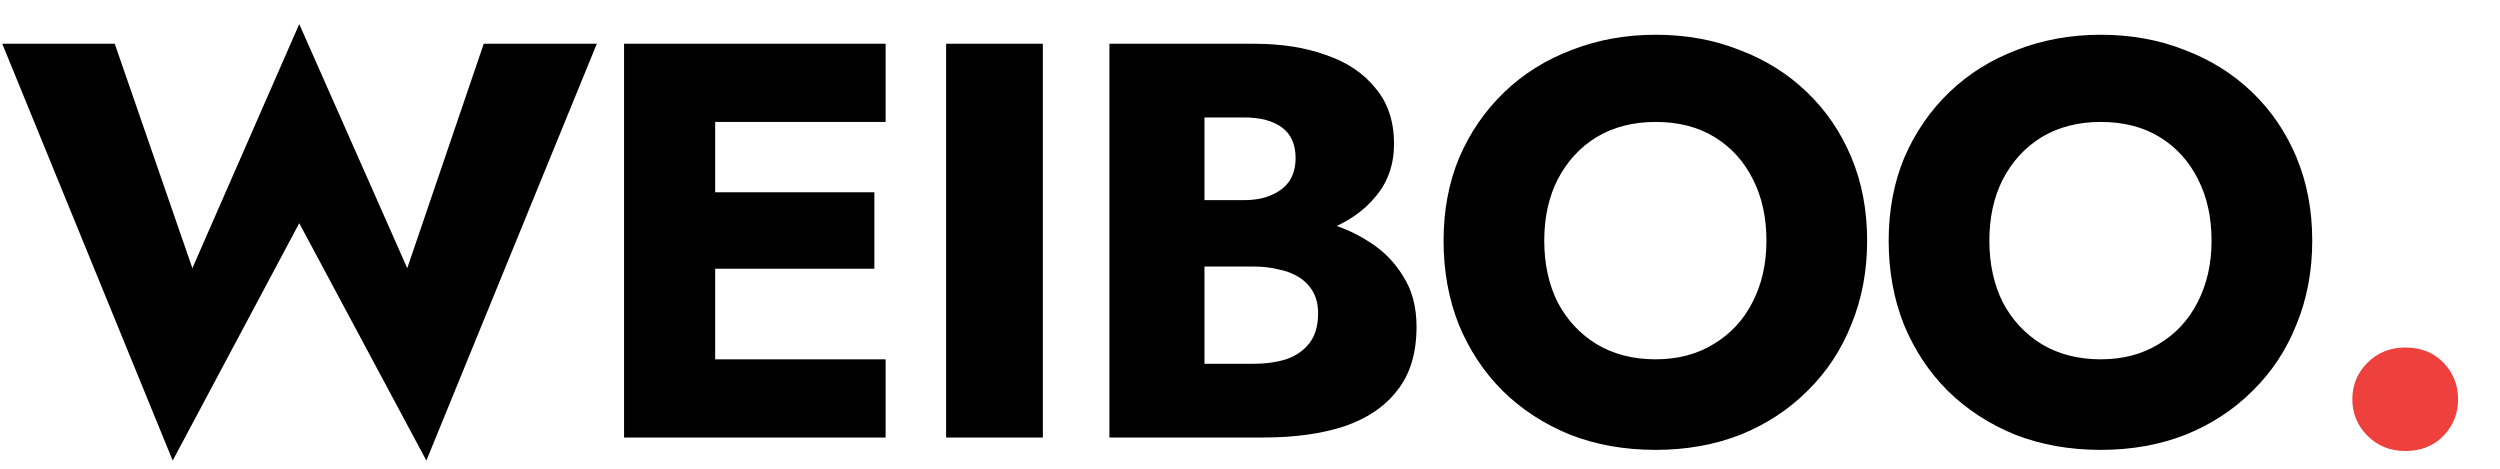 <svg xmlns="http://www.w3.org/2000/svg" width="160" height="30" viewBox="0 0 160 30" fill="none"><path d="M26.064 17.164 19.152 1.54l-6.84 15.624L7.344 2.8H.144L11.052 29.476l8.1-15.192 8.136 15.192L38.196 2.8H30.96L26.064 17.164zM43.971 28h12.708V22.996H43.971V28zm0-20.196h12.708V2.8H43.971V7.804zm0 9.396h11.988V12.304H43.971V17.2zM39.94 2.8V28h5.832V2.8h-5.832zm20.611.0V28H66.743V2.8H60.551zM75.538 15.472H80.254C82.006 15.472 83.542 15.232 84.862 14.752 86.206 14.248 87.262 13.528 88.03 12.592 88.822 11.656 89.218 10.528 89.218 9.208 89.218 7.768 88.822 6.58 88.03 5.644 87.262 4.684 86.206 3.976 84.862 3.52 83.542 3.04 82.006 2.8 80.254 2.8h-9.252V28h9.864C82.858 28 84.586 27.76 86.05 27.28 87.514 26.776 88.642 26.008 89.434 24.976 90.25 23.944 90.658 22.588 90.658 20.908 90.658 19.636 90.37 18.556 89.794 17.668 89.242 16.756 88.498 16.012 87.562 15.436 86.626 14.836 85.582 14.404 84.43 14.14 83.278 13.876 82.09 13.744 80.866 13.744h-5.328v3.312H80.182C80.782 17.056 81.322 17.116 81.802 17.236 82.306 17.332 82.75 17.5 83.134 17.74 83.518 17.98 83.818 18.292 84.034 18.676 84.25 19.06 84.358 19.516 84.358 20.044 84.358 20.86 84.166 21.508 83.782 21.988 83.422 22.444 82.93 22.78 82.306 22.996 81.682 23.188 80.974 23.284 80.182 23.284h-3.096V7.516h2.52c1.056.0 1.872.216 2.448.648C82.63 8.596 82.918 9.244 82.918 10.108 82.918 10.684 82.786 11.176 82.522 11.584 82.258 11.968 81.874 12.268 81.37 12.484 80.89 12.7 80.302 12.808 79.606 12.808h-4.068v2.664zM98.832 15.4C98.832 13.912 99.12 12.604 99.696 11.476 100.296 10.324 101.124 9.424 102.18 8.776 103.26 8.128 104.52 7.804 105.96 7.804c1.464.0 2.724.324 3.78.972C110.796 9.424 111.612 10.324 112.188 11.476 112.764 12.604 113.052 13.912 113.052 15.4 113.052 16.888 112.752 18.208 112.152 19.36 111.576 20.488 110.748 21.376 109.668 22.024 108.612 22.672 107.376 22.996 105.96 22.996 104.52 22.996 103.26 22.672 102.18 22.024 101.124 21.376 100.296 20.488 99.696 19.36 99.12 18.208 98.832 16.888 98.832 15.4zm-6.444.0C92.388 17.344 92.712 19.132 93.36 20.764 94.032 22.396 94.968 23.812 96.168 25.012 97.392 26.212 98.832 27.148 100.488 27.82 102.144 28.468 103.968 28.792 105.96 28.792 107.928 28.792 109.74 28.468 111.396 27.82 113.052 27.148 114.48 26.212 115.68 25.012 116.904 23.812 117.84 22.396 118.488 20.764 119.16 19.132 119.496 17.344 119.496 15.4S119.16 11.68 118.488 10.072C117.816 8.464 116.868 7.072 115.644 5.896 114.42 4.72 112.98 3.82 111.324 3.196 109.692 2.548 107.904 2.224 105.96 2.224 104.04 2.224 102.252 2.548 100.596 3.196 98.94 3.82 97.5 4.72 96.276 5.896 95.052 7.072 94.092 8.464 93.396 10.072 92.724 11.68 92.388 13.456 92.388 15.4zm34.931.0C127.319 13.912 127.607 12.604 128.183 11.476 128.783 10.324 129.611 9.424 130.667 8.776 131.747 8.128 133.007 7.804 134.447 7.804c1.464.0 2.724.324 3.78.972C139.283 9.424 140.099 10.324 140.675 11.476 141.251 12.604 141.539 13.912 141.539 15.4 141.539 16.888 141.239 18.208 140.639 19.36 140.063 20.488 139.235 21.376 138.155 22.024 137.099 22.672 135.863 22.996 134.447 22.996 133.007 22.996 131.747 22.672 130.667 22.024 129.611 21.376 128.783 20.488 128.183 19.36 127.607 18.208 127.319 16.888 127.319 15.4zm-6.444.0C120.875 17.344 121.199 19.132 121.847 20.764 122.519 22.396 123.455 23.812 124.655 25.012 125.879 26.212 127.319 27.148 128.975 27.82 130.631 28.468 132.455 28.792 134.447 28.792 136.415 28.792 138.227 28.468 139.883 27.82 141.539 27.148 142.967 26.212 144.167 25.012 145.391 23.812 146.327 22.396 146.975 20.764 147.647 19.132 147.983 17.344 147.983 15.4S147.647 11.68 146.975 10.072C146.303 8.464 145.355 7.072 144.131 5.896S141.467 3.82 139.811 3.196C138.179 2.548 136.391 2.224 134.447 2.224c-1.92.0-3.708.324-5.364.972C127.427 3.82 125.987 4.72 124.763 5.896 123.539 7.072 122.579 8.464 121.883 10.072 121.211 11.68 120.875 13.456 120.875 15.4z" fill="#000"/><path d="M150.549 25.552C150.549 26.464 150.873 27.244 151.521 27.892 152.169 28.54 152.973 28.864 153.933 28.864 154.941 28.864 155.757 28.54 156.381 27.892S157.317 26.464 157.317 25.552 157.005 23.86 156.381 23.212 154.941 22.24 153.933 22.24C152.973 22.24 152.169 22.564 151.521 23.212 150.873 23.86 150.549 24.64 150.549 25.552z" fill="#ee403d"/></svg>